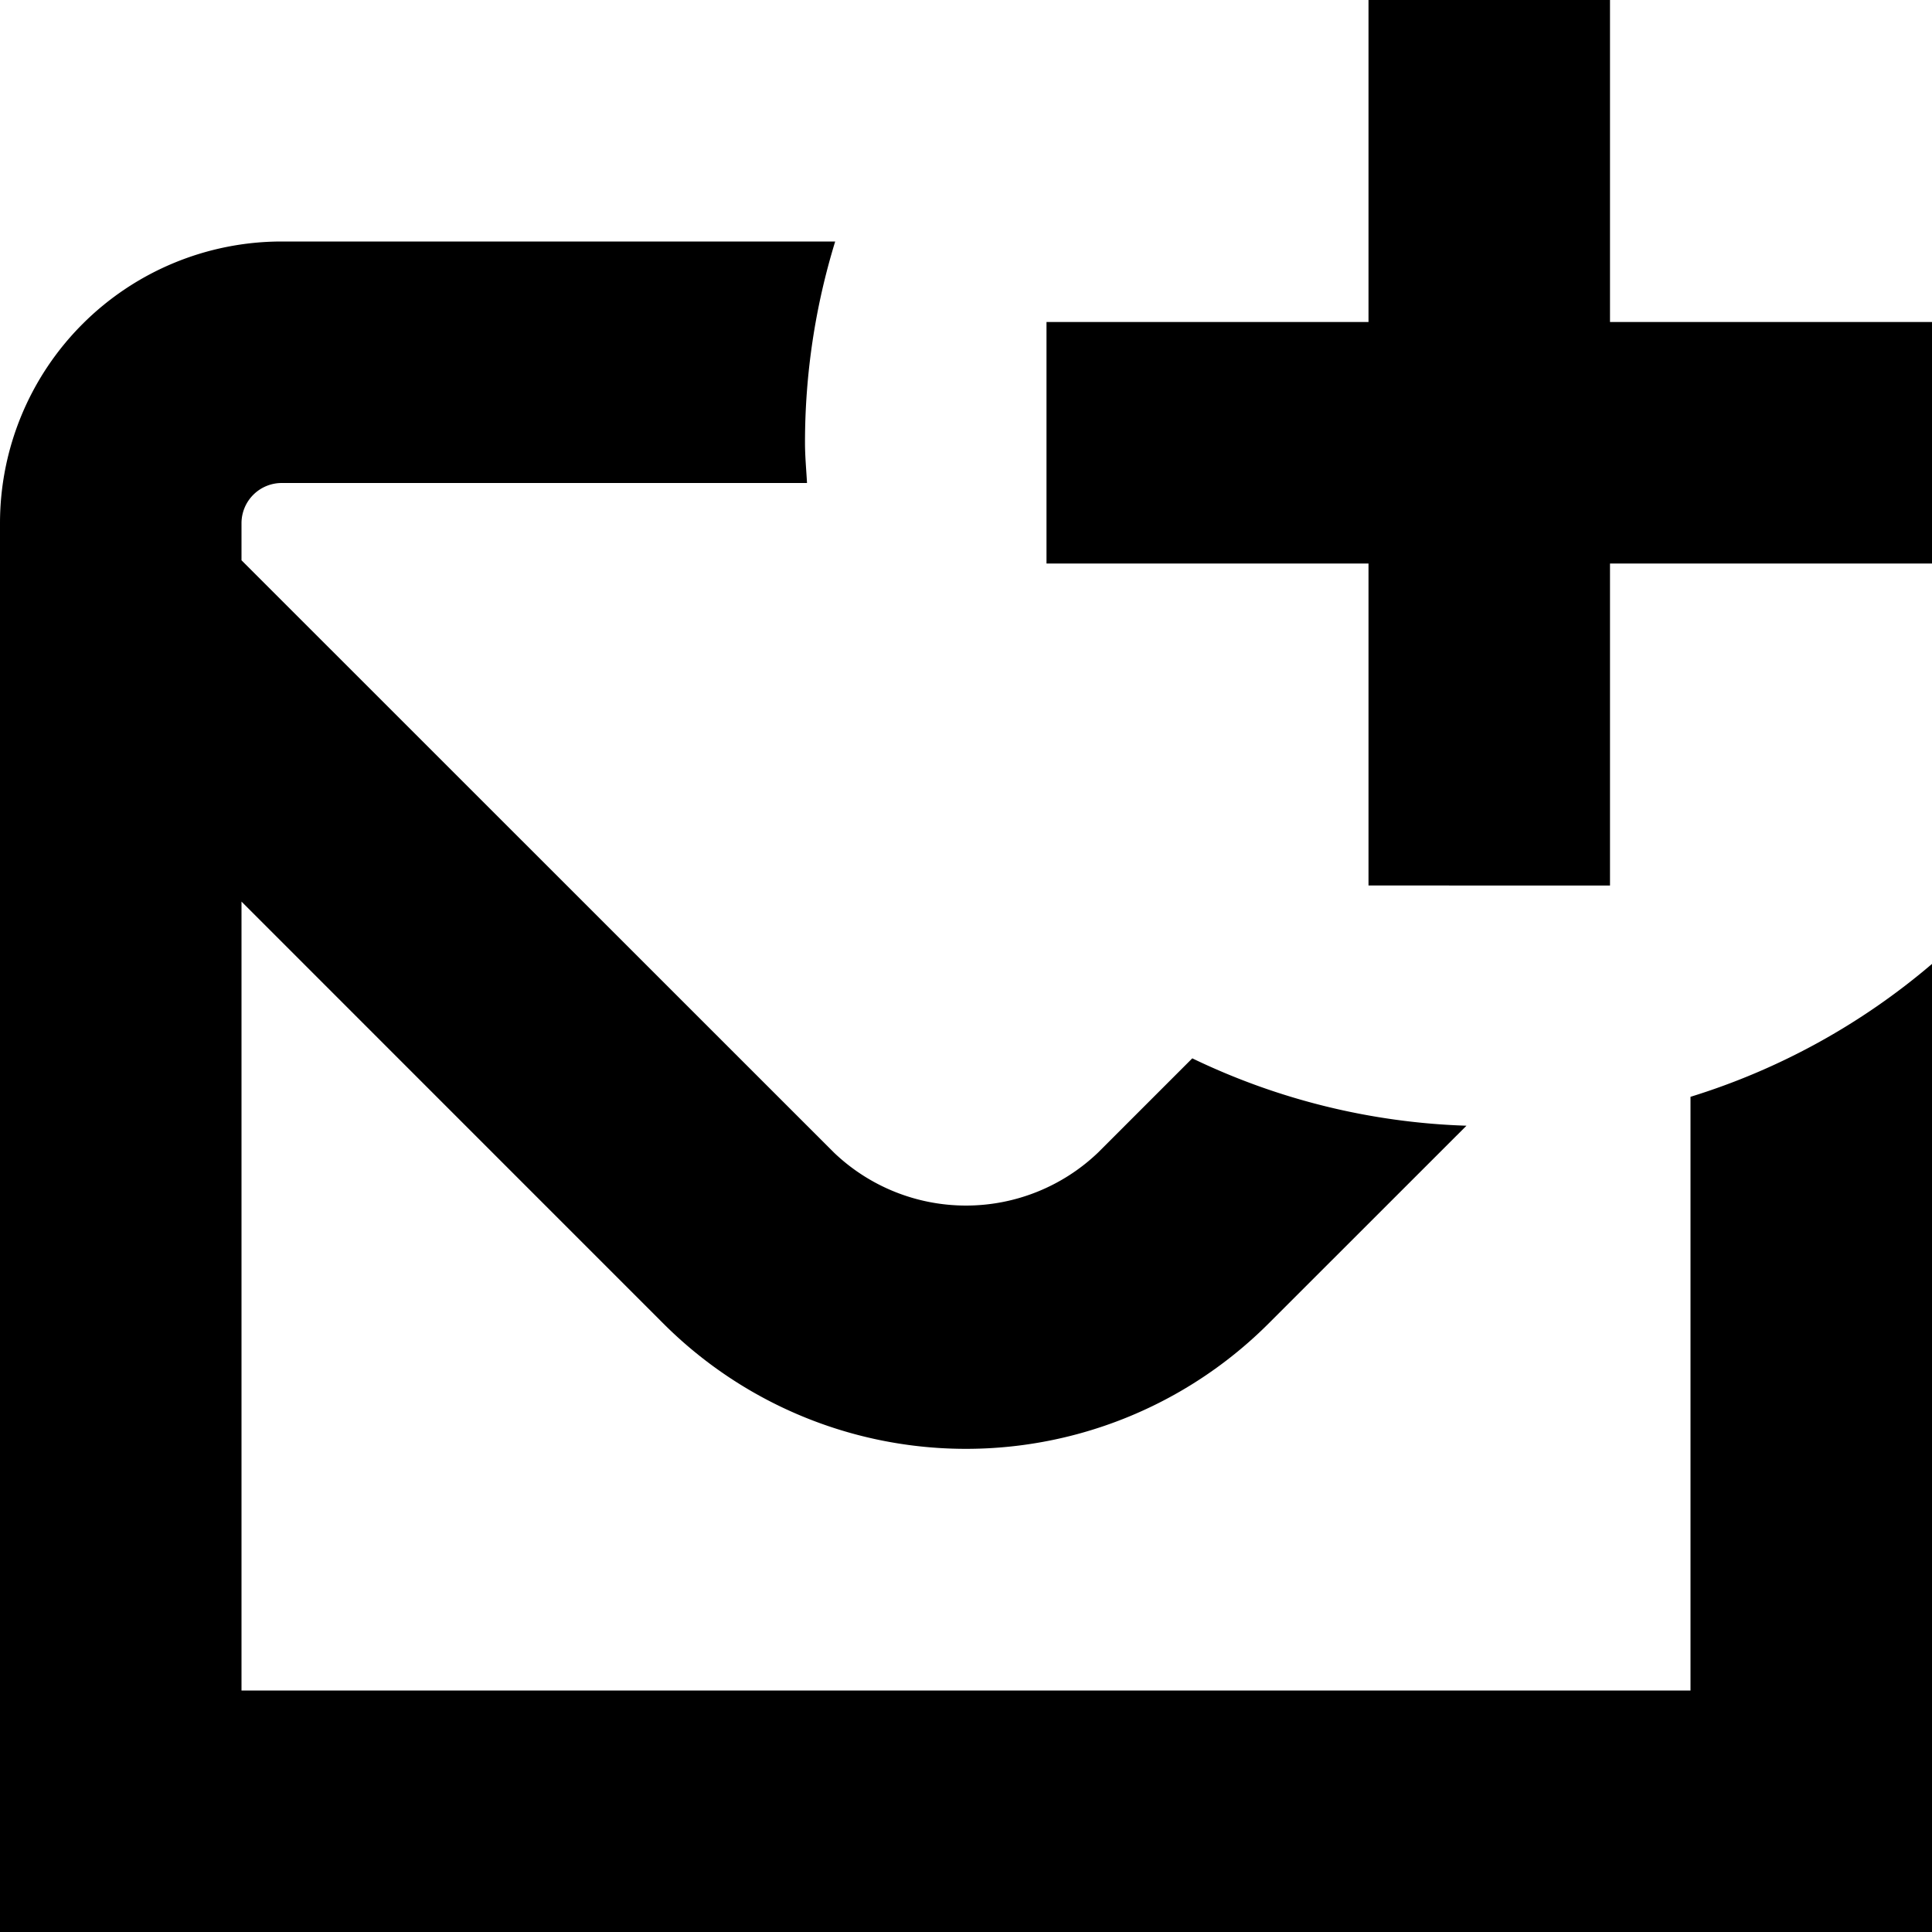 <?xml version="1.0" encoding="UTF-8"?>
<svg xmlns="http://www.w3.org/2000/svg" id="Layer_1" data-name="Layer 1" viewBox="0 0 24 24" width="512" height="512"><path d="M24,4V7H20v4H17V7H13V4h4V0h3V4ZM21,21H3V11.2l5.239,5.24a5.317,5.317,0,0,0,7.521,0l2.457-2.456a8.46,8.46,0,0,1-3.406-.837l-1.172,1.172a2.373,2.373,0,0,1-3.278,0L3,6.96V6.5A.5.5,0,0,1,3.5,6h6.525C10.016,5.834,10,5.669,10,5.5A8.5,8.5,0,0,1,10.375,3H3.5A3.5,3.5,0,0,0,0,6.5V24H24V11.974a8.466,8.466,0,0,1-3,1.651Z"/></svg>
